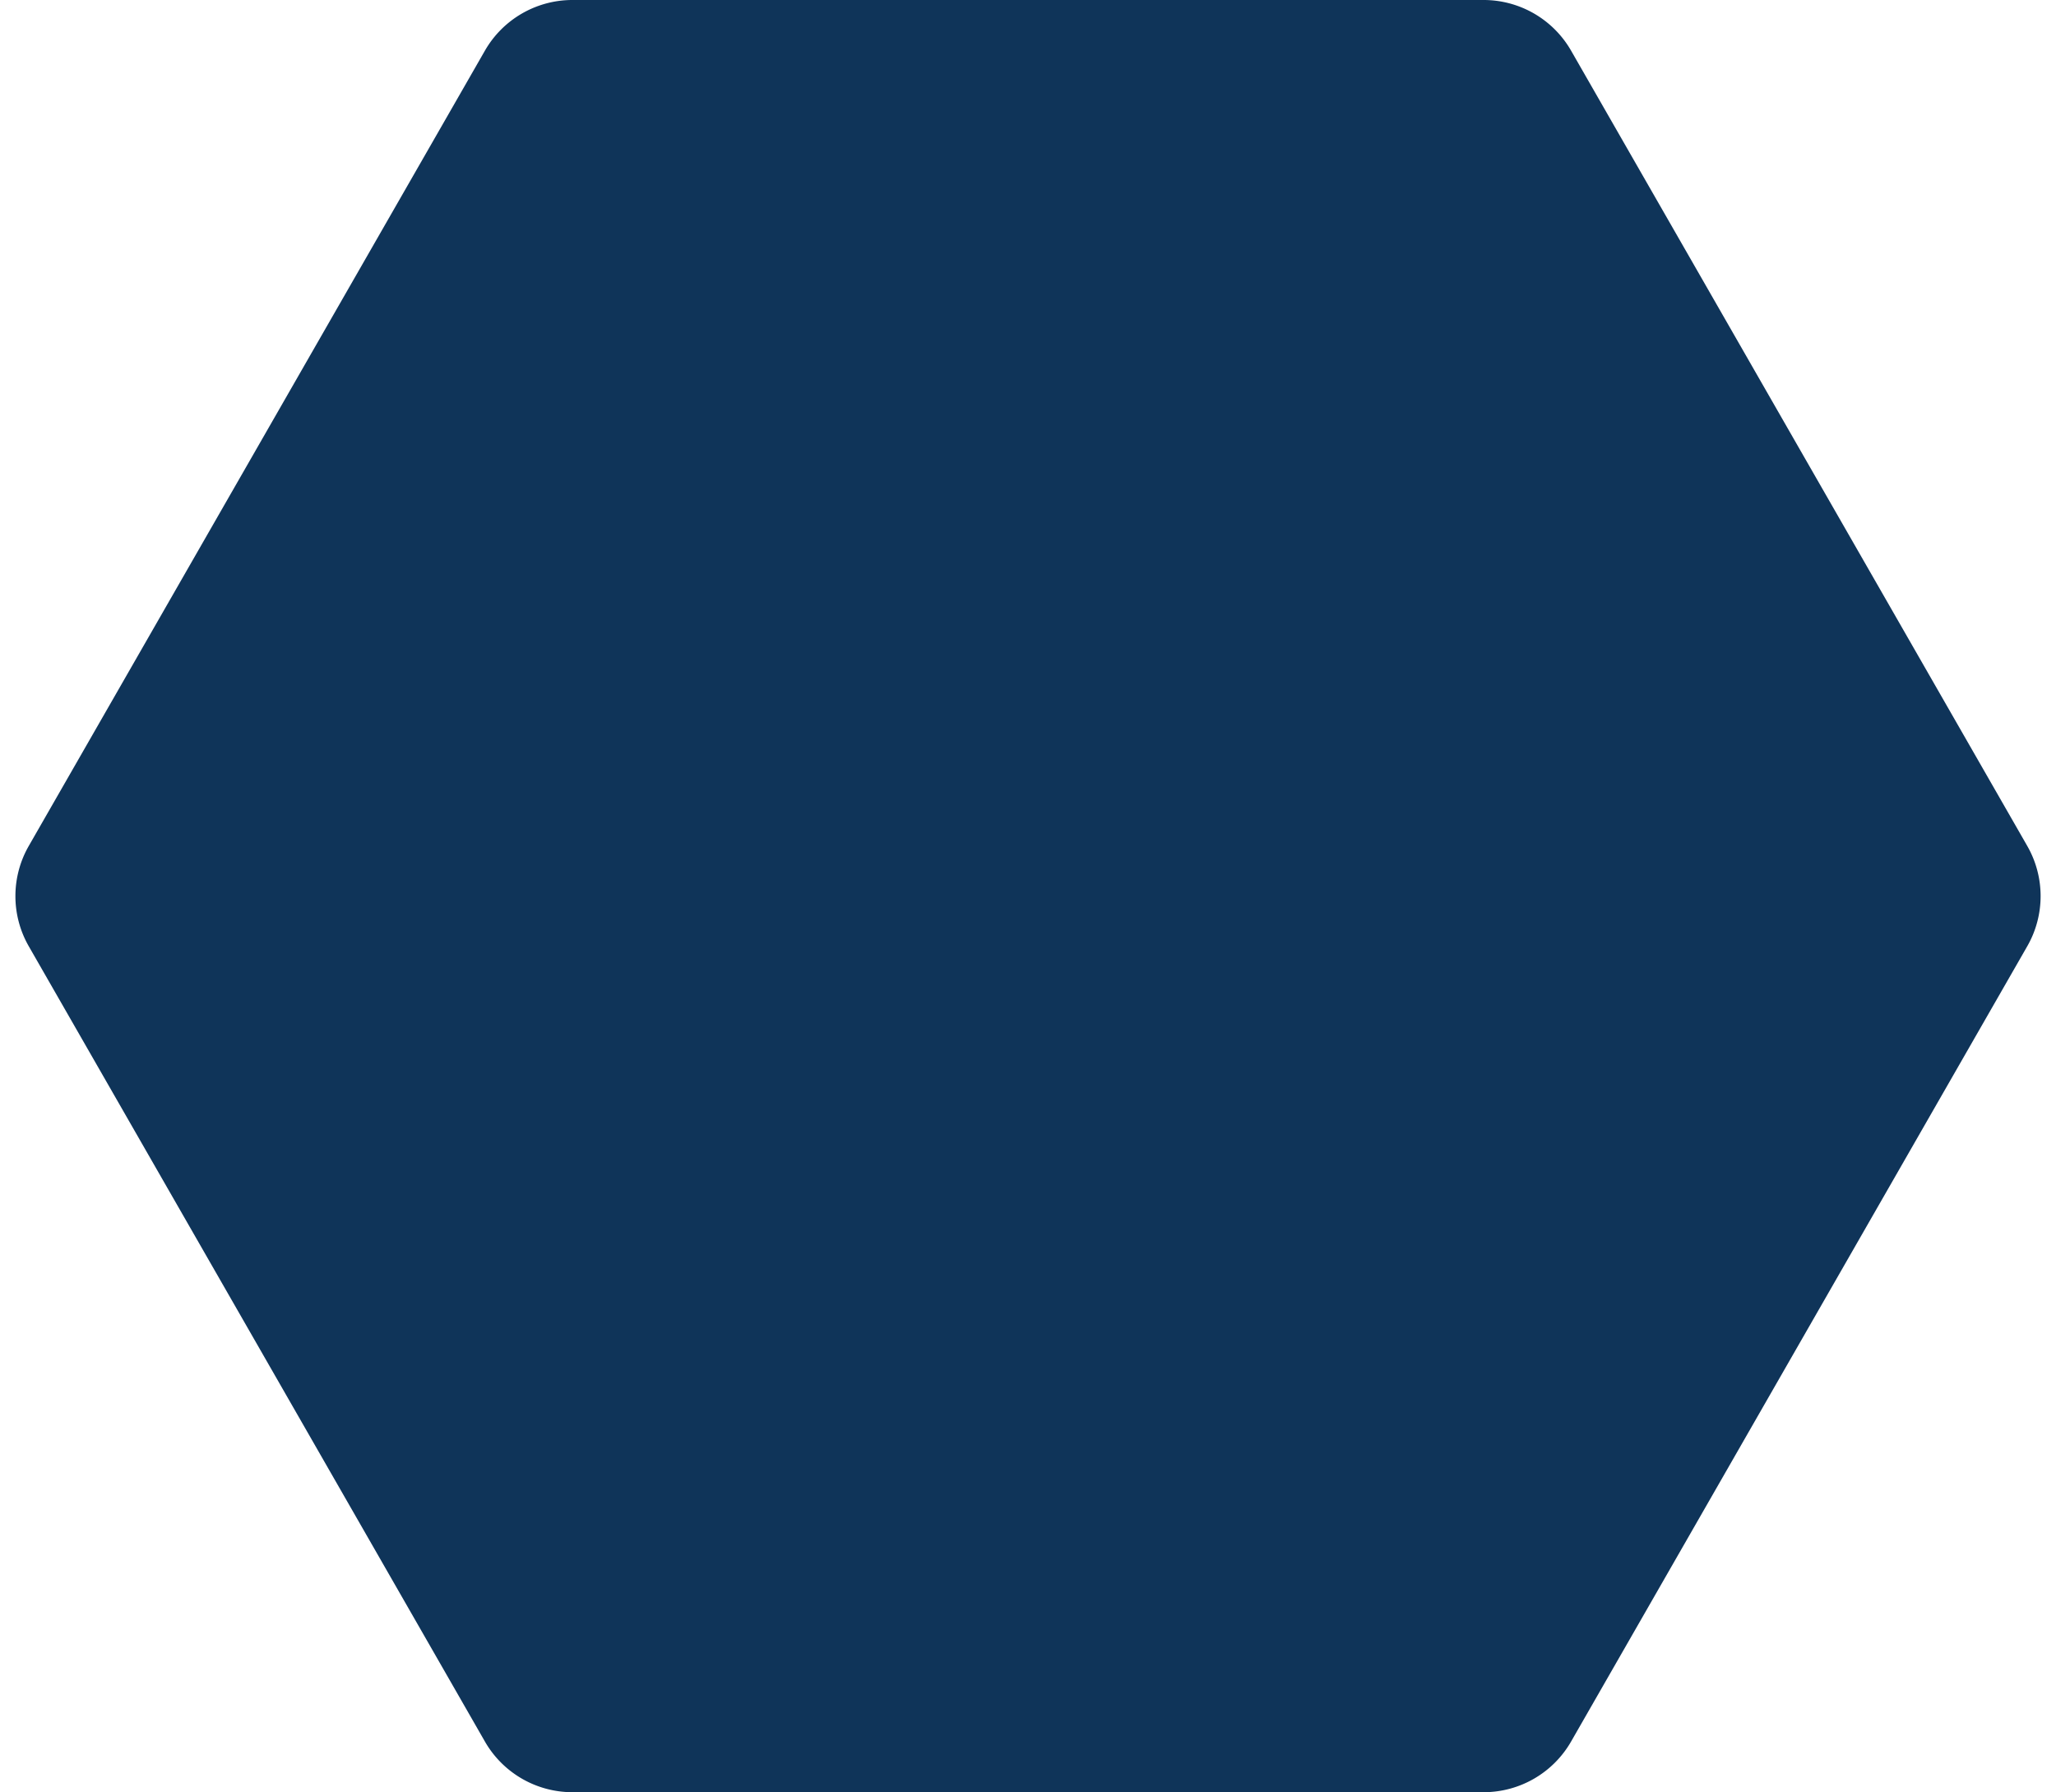 <svg xmlns="http://www.w3.org/2000/svg" width="265" height="231" viewBox="0 0 265 231"><path id="Polygon_19" data-name="Polygon 19" d="M191.22,0A13,13,0,0,1,202.5,6.532l58.793,102.5a13,13,0,0,1,0,12.936L202.5,224.468A13,13,0,0,1,191.22,231H73.78A13,13,0,0,1,62.5,224.468L3.71,121.968a13,13,0,0,1,0-12.936L62.5,6.532A13,13,0,0,1,73.78,0Z" fill="#0f3459"></path></svg>